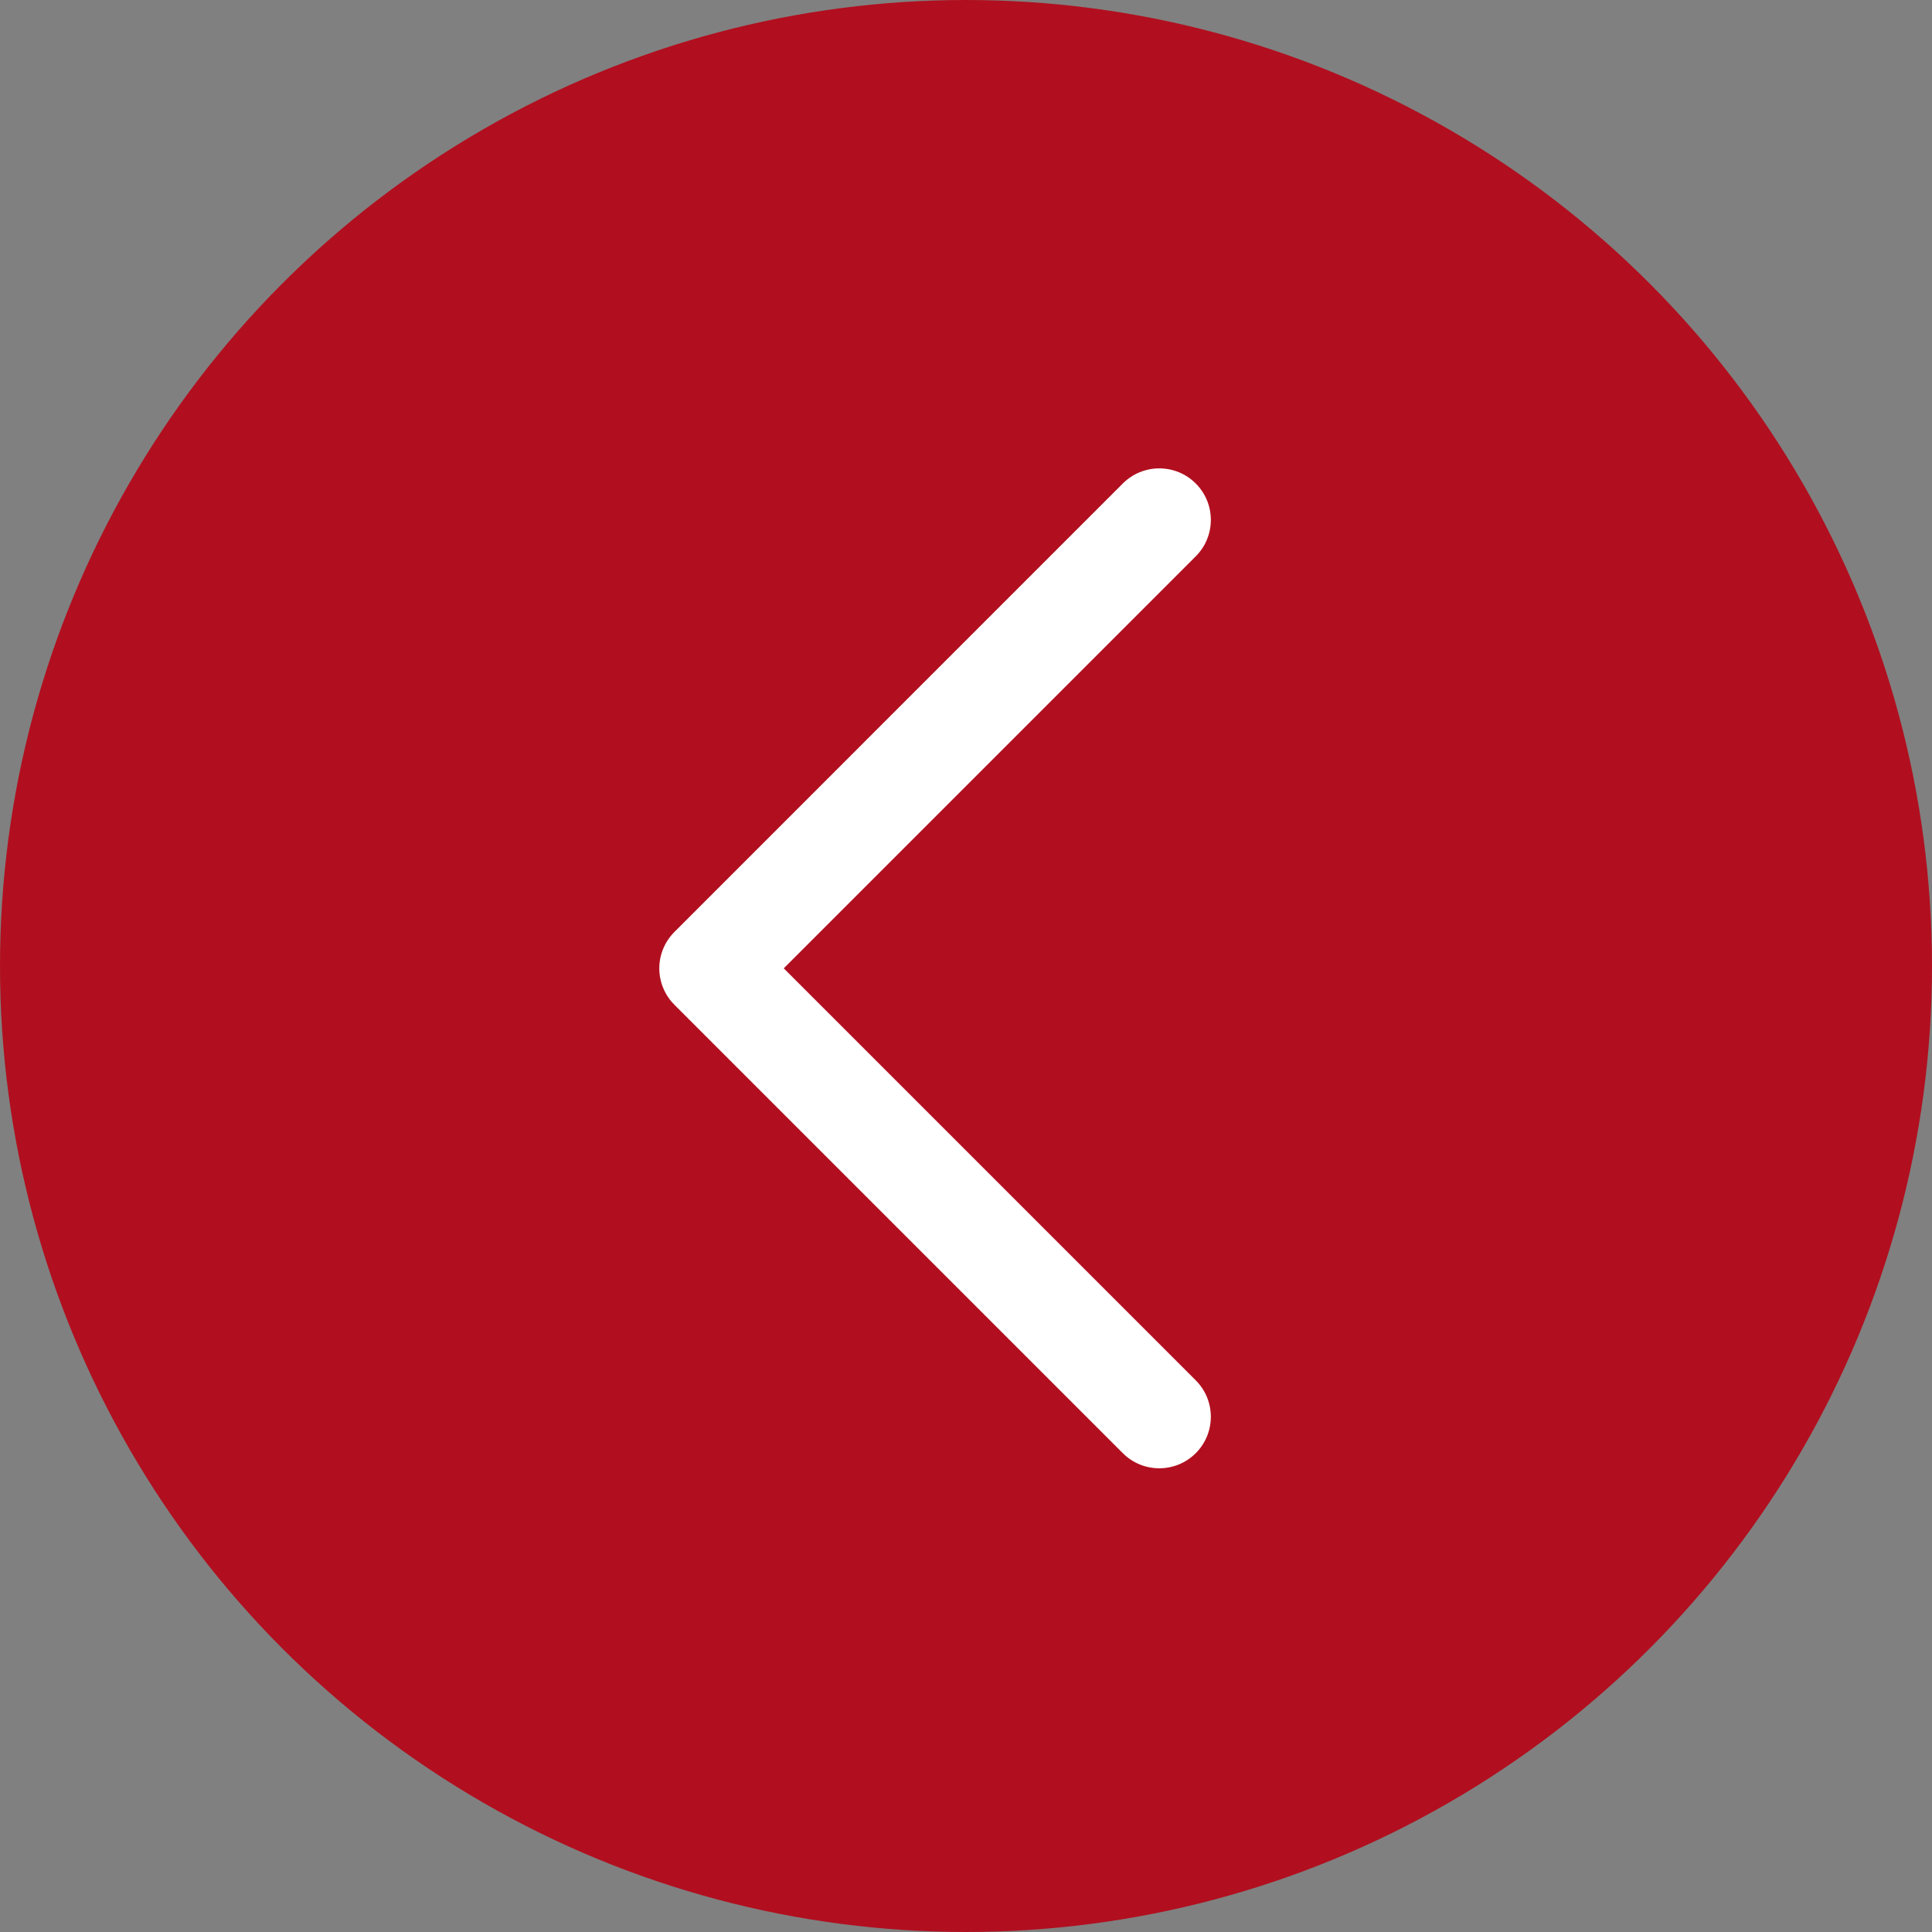 <svg width="24" height="24" viewBox="0 0 24 24" fill="none" xmlns="http://www.w3.org/2000/svg">
<rect x="0" y="0" width="24" height="24" fill="#808080" stroke="none"/>
<circle cx="12" cy="12" r="12" fill="#B10F1F"/>
<path fill-rule="evenodd" clip-rule="evenodd" d="M14.854 18.052C14.604 18.302 14.198 18.302 13.948 18.052L8.378 12.482C8.258 12.362 8.19 12.199 8.19 12.029C8.19 11.86 8.258 11.697 8.378 11.577L13.948 6.006C14.198 5.756 14.604 5.756 14.854 6.006C15.104 6.256 15.104 6.661 14.854 6.911L9.736 12.029L14.854 17.147C15.104 17.397 15.104 17.802 14.854 18.052Z" fill="white"/>
</svg>
